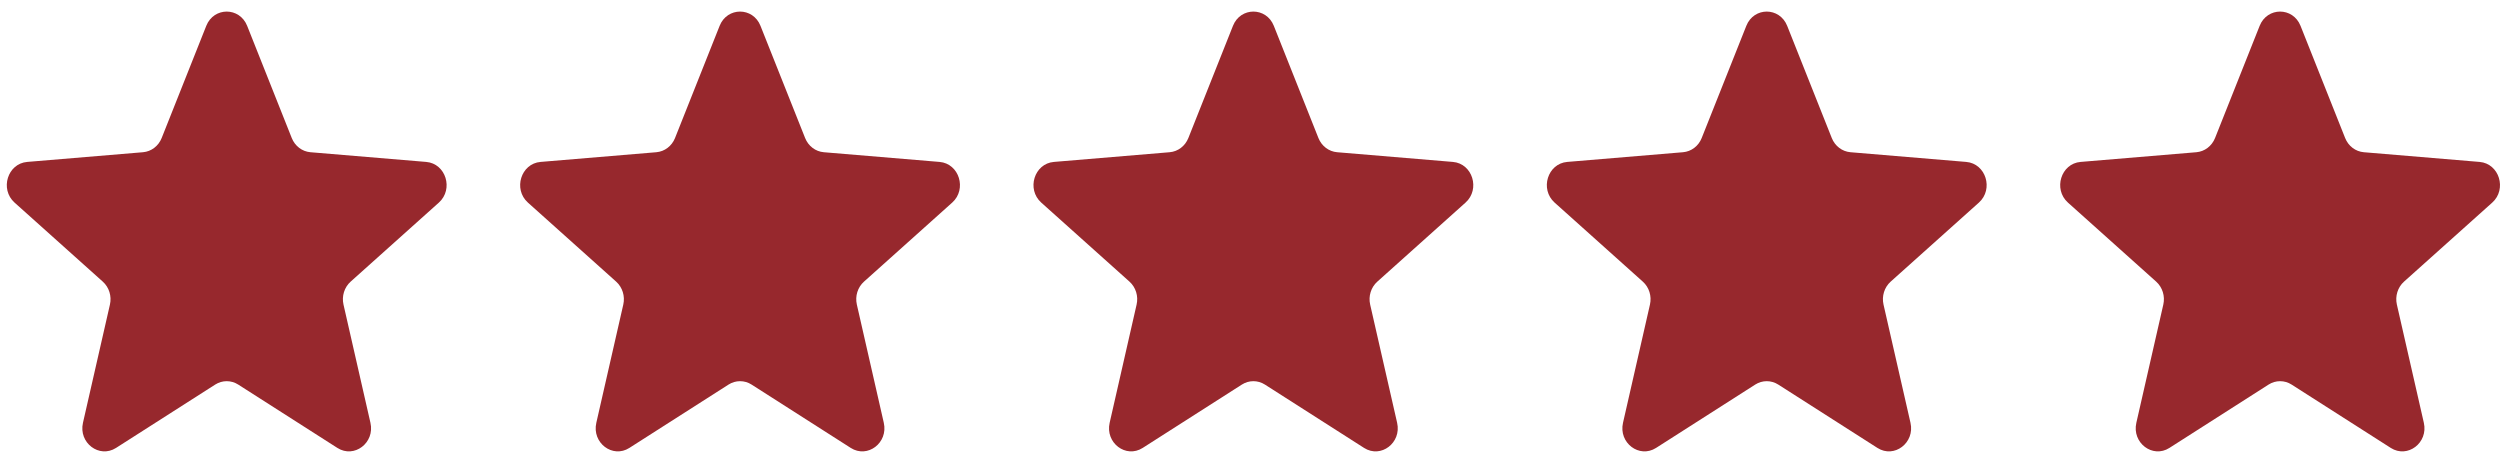 <svg width="108" height="20" viewBox="0 0 108 20" fill="none" xmlns="http://www.w3.org/2000/svg">
<g clip-path="url(#clip0_1124_1723)">
<path d="M8.911 1.116C9.238 0.295 10.35 0.295 10.677 1.116L12.604 5.963C12.742 6.309 13.053 6.546 13.41 6.576L18.413 6.995C19.261 7.067 19.604 8.173 18.959 8.752L15.147 12.167C14.875 12.411 14.756 12.794 14.839 13.158L16.003 18.265C16.201 19.13 15.301 19.814 14.575 19.35L10.292 16.614C9.986 16.418 9.602 16.418 9.296 16.614L5.013 19.35C4.287 19.814 3.387 19.13 3.584 18.265L4.749 13.158C4.832 12.794 4.713 12.411 4.441 12.167L0.629 8.752C-0.016 8.173 0.327 7.067 1.175 6.995L6.178 6.576C6.535 6.546 6.846 6.309 6.984 5.963L8.911 1.116Z" fill="#97282D"/>
<path d="M31.088 1.116C31.415 0.295 32.527 0.295 32.853 1.116L34.781 5.963C34.919 6.309 35.23 6.546 35.587 6.576L40.59 6.995C41.437 7.067 41.781 8.173 41.135 8.752L37.324 12.167C37.051 12.411 36.933 12.794 37.016 13.158L38.18 18.265C38.377 19.13 37.478 19.814 36.752 19.35L32.469 16.614C32.163 16.418 31.778 16.418 31.472 16.614L27.189 19.35C26.464 19.814 25.564 19.13 25.761 18.265L26.926 13.158C27.009 12.794 26.89 12.411 26.618 12.167L22.806 8.752C22.16 8.173 22.504 7.067 23.352 6.995L28.354 6.576C28.712 6.546 29.023 6.309 29.161 5.963L31.088 1.116Z" fill="#97282D"/>
<path d="M53.264 1.116C53.59 0.295 54.703 0.295 55.029 1.116L56.956 5.963C57.094 6.309 57.406 6.546 57.763 6.576L62.766 6.995C63.613 7.067 63.957 8.173 63.311 8.752L59.5 12.167C59.227 12.411 59.108 12.794 59.191 13.158L60.356 18.265C60.553 19.13 59.654 19.814 58.928 19.35L54.645 16.614C54.339 16.418 53.954 16.418 53.648 16.614L49.365 19.35C48.639 19.814 47.74 19.13 47.937 18.265L49.101 13.158C49.185 12.794 49.066 12.411 48.794 12.167L44.982 8.752C44.336 8.173 44.68 7.067 45.527 6.995L50.53 6.576C50.888 6.546 51.199 6.309 51.337 5.963L53.264 1.116Z" fill="#97282D"/>
<path d="M75.441 1.116C75.767 0.295 76.879 0.295 77.206 1.116L79.133 5.963C79.271 6.309 79.582 6.546 79.94 6.576L84.942 6.995C85.79 7.067 86.134 8.173 85.488 8.752L81.676 12.167C81.404 12.411 81.285 12.794 81.368 13.158L82.533 18.265C82.73 19.13 81.83 19.814 81.105 19.35L76.822 16.614C76.516 16.418 76.131 16.418 75.825 16.614L71.542 19.35C70.816 19.814 69.916 19.13 70.114 18.265L71.278 13.158C71.361 12.794 71.243 12.411 70.97 12.167L67.159 8.752C66.513 8.173 66.857 7.067 67.704 6.995L72.707 6.576C73.064 6.546 73.376 6.309 73.513 5.963L75.441 1.116Z" fill="#97282D"/>
<path d="M97.617 1.116C97.944 0.295 99.056 0.295 99.383 1.116L101.31 5.963C101.448 6.309 101.759 6.546 102.116 6.576L107.119 6.995C107.967 7.067 108.31 8.173 107.665 8.752L103.853 12.167C103.581 12.411 103.462 12.794 103.545 13.158L104.71 18.265C104.907 19.13 104.007 19.814 103.281 19.35L98.998 16.614C98.692 16.418 98.308 16.418 98.002 16.614L93.719 19.35C92.993 19.814 92.093 19.13 92.29 18.265L93.455 13.158C93.538 12.794 93.419 12.411 93.147 12.167L89.335 8.752C88.69 8.173 89.033 7.067 89.881 6.995L94.884 6.576C95.241 6.546 95.552 6.309 95.69 5.963L97.617 1.116Z" fill="#97282D"/>
</g>
<defs>
<clipPath id="clip0_1124_1723">
<rect width="107.706" height="19" fill="white" transform="translate(0.294 0.5)"/>
</clipPath>
</defs>
</svg>

